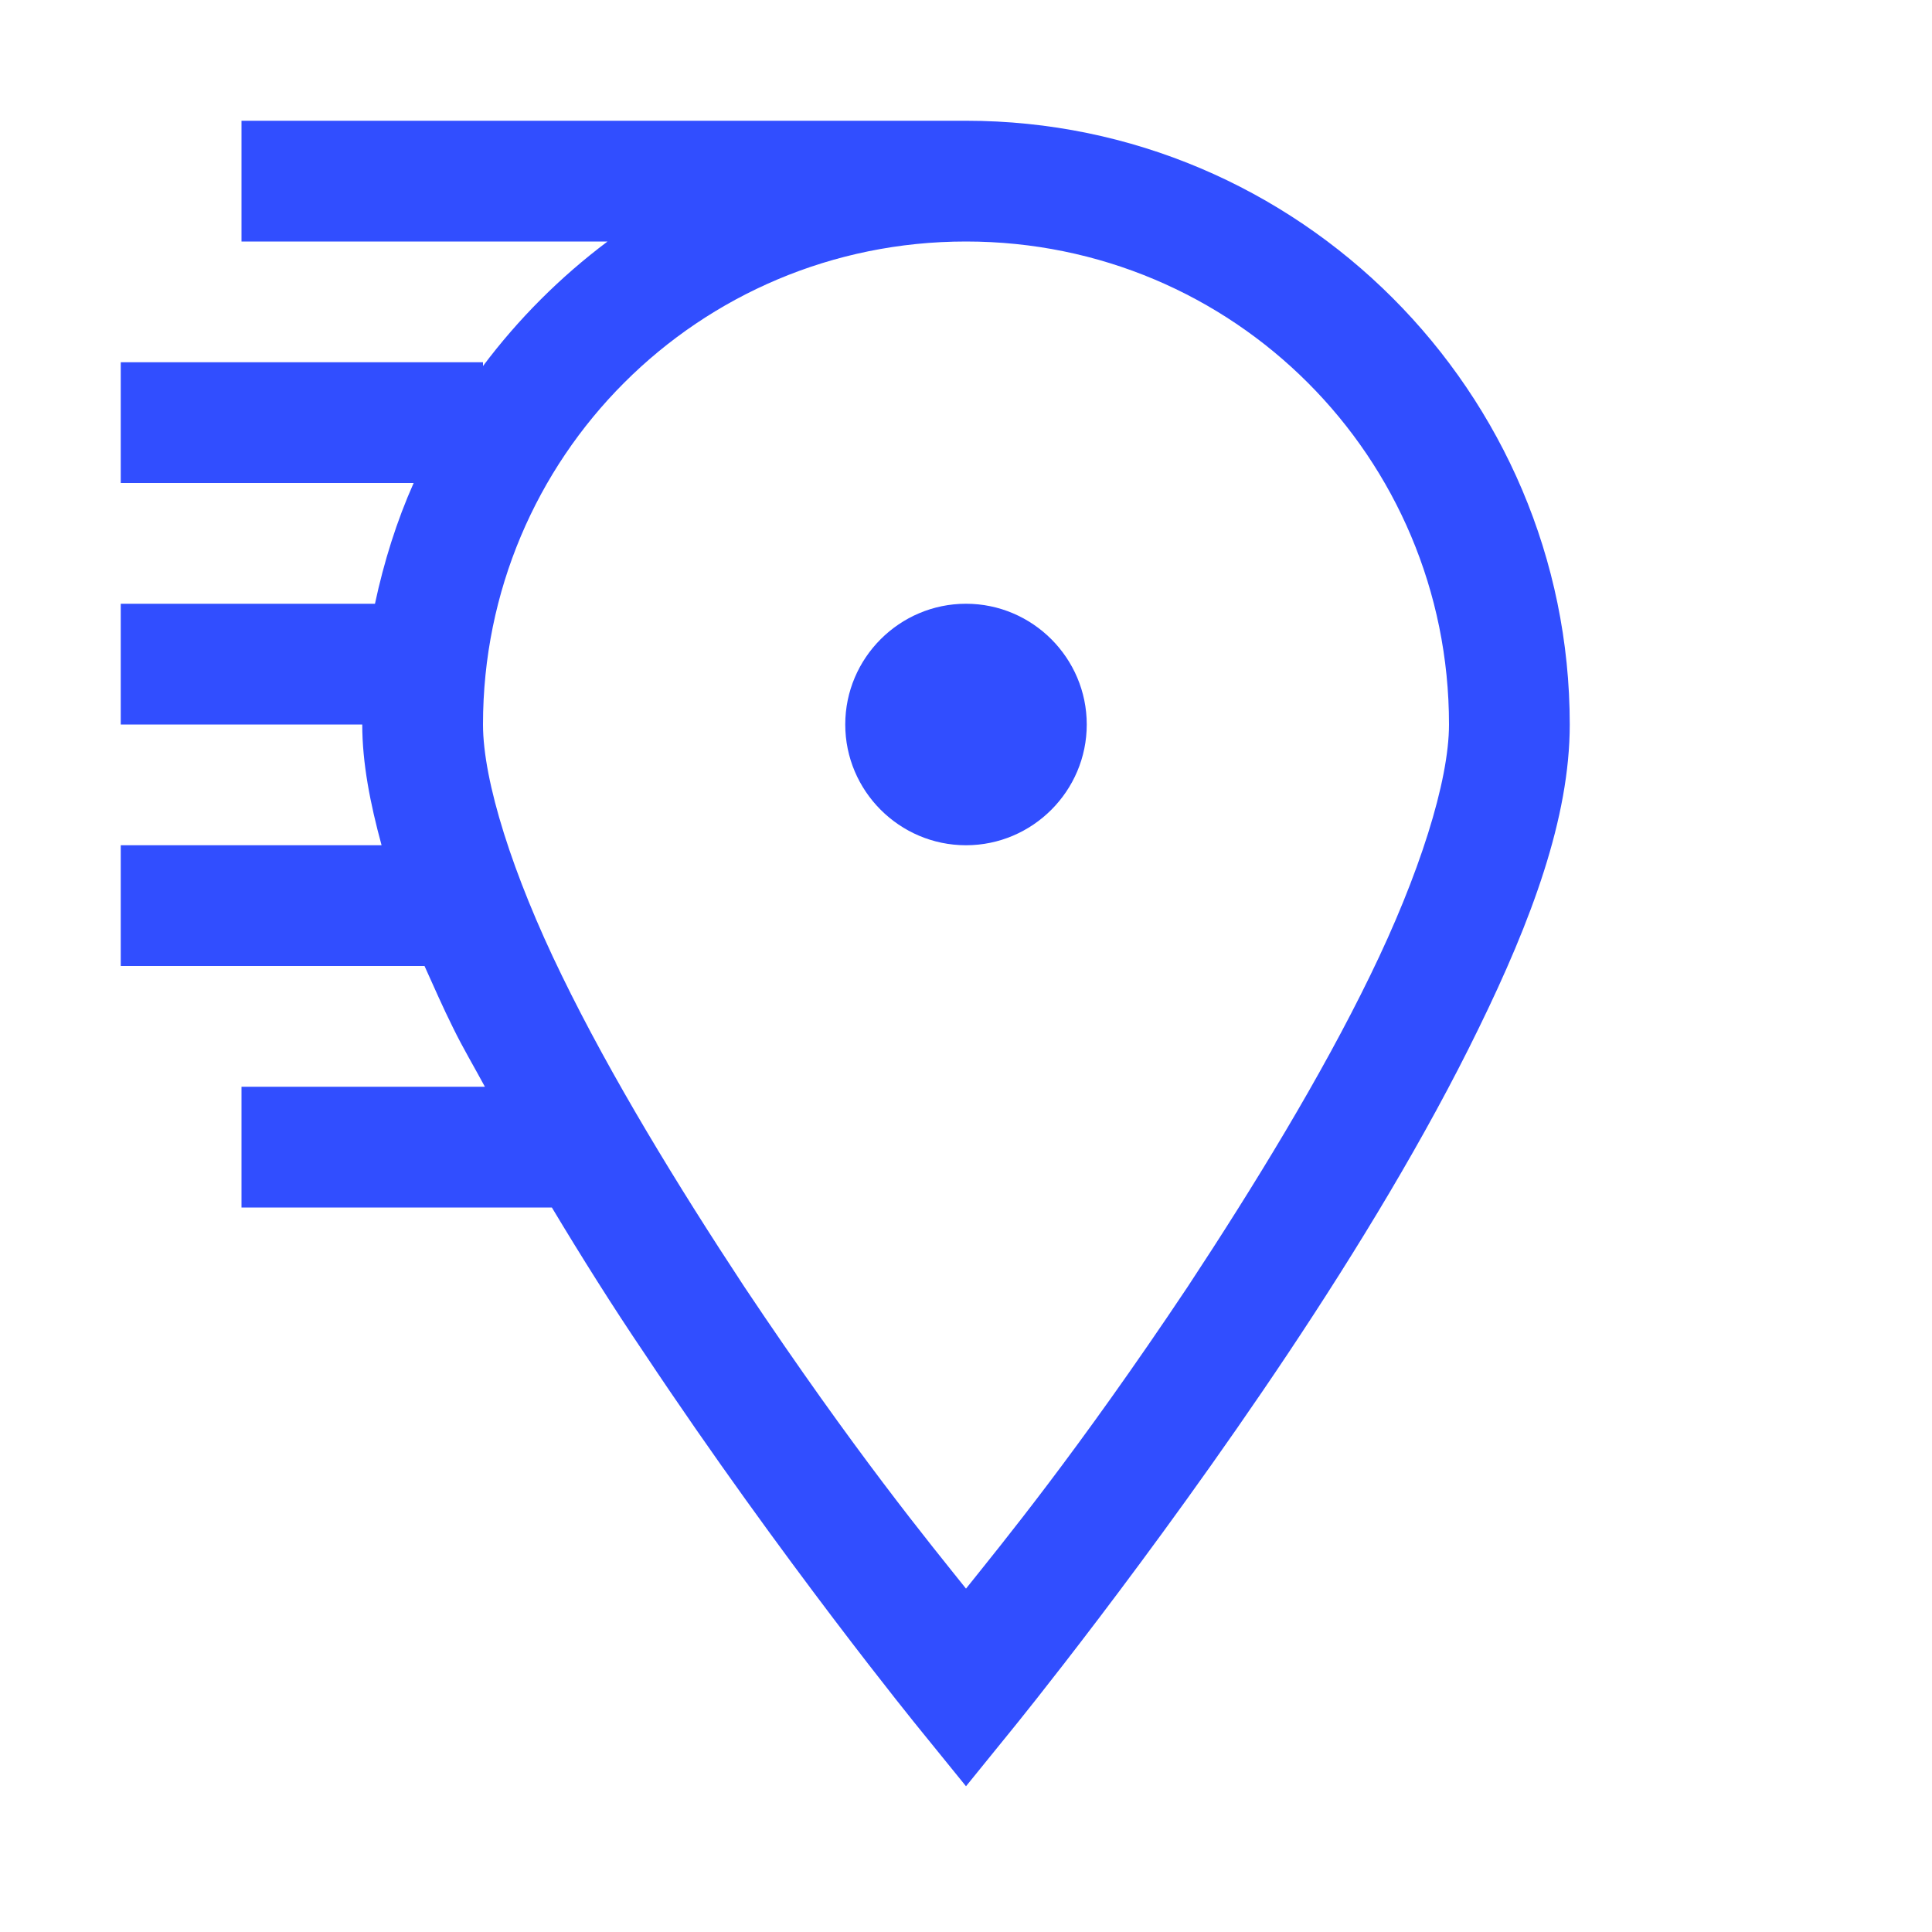 <svg width="48" height="48" viewBox="0 0 48 48" fill="none" xmlns="http://www.w3.org/2000/svg">
<path d="M6 3V6H15.094C13.922 6.879 12.879 7.922 12 9.094V9H3V12H10.277C9.855 12.949 9.539 13.957 9.316 15H3V18H9C9 18.961 9.199 19.969 9.48 21H3V24H10.547C10.781 24.516 11.004 25.031 11.262 25.547C11.496 26.027 11.789 26.52 12.047 27H6V30H13.711C14.449 31.23 15.223 32.461 16.008 33.621C19.43 38.766 22.84 42.949 22.84 42.949L24 44.379L25.16 42.949C25.16 42.949 28.57 38.766 32.004 33.621C33.715 31.055 35.426 28.242 36.738 25.547C38.051 22.863 39 20.32 39 18C39 9.738 32.262 3 24 3H6ZM24 6C30.645 6 36 11.355 36 18C36 19.406 35.262 21.738 34.043 24.234C32.824 26.742 31.16 29.461 29.508 31.969C26.754 36.094 24.879 38.367 24 39.469C23.121 38.367 21.246 36.094 18.492 31.969C16.84 29.461 15.176 26.742 13.957 24.234C12.738 21.738 12 19.406 12 18C12 11.355 17.355 6 24 6ZM24 15C22.348 15 21 16.348 21 18C21 19.652 22.348 21 24 21C25.652 21 27 19.652 27 18C27 16.348 25.652 15 24 15Z" fill="#314EFF"/>
</svg>
